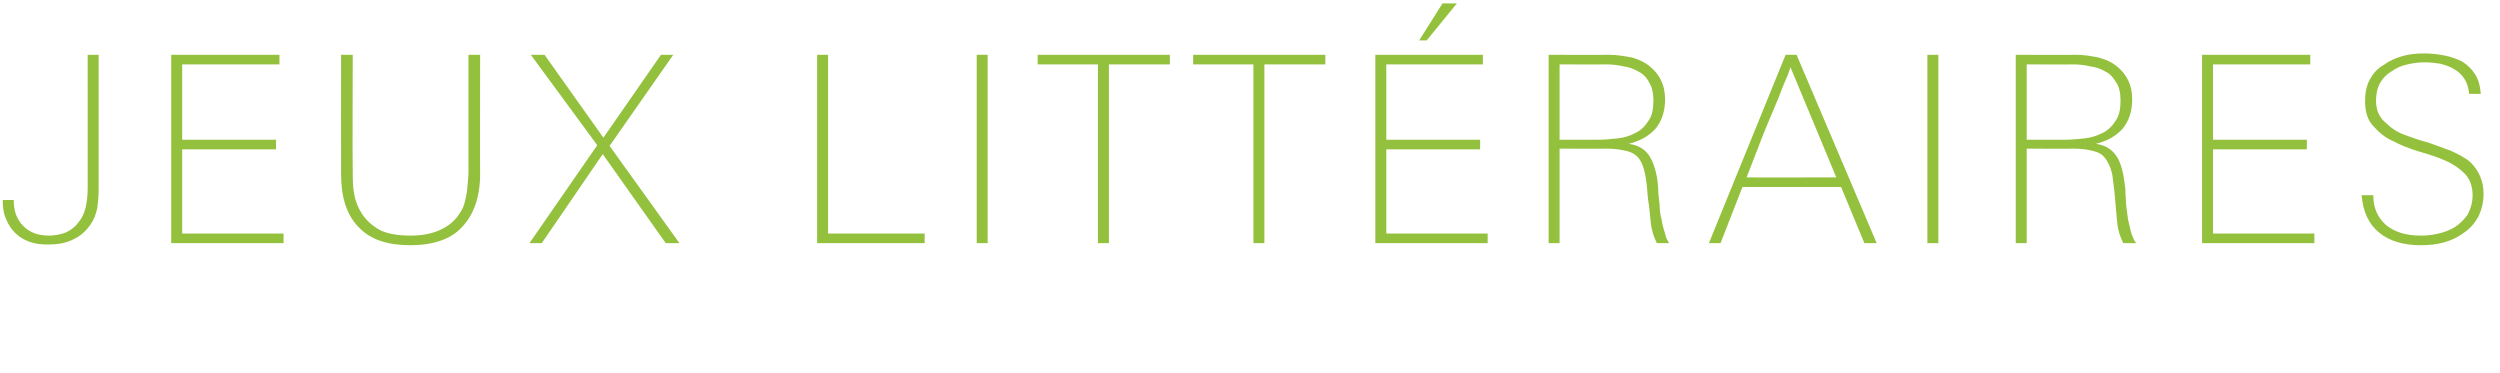 <?xml version="1.0" standalone="no"?><!DOCTYPE svg PUBLIC "-//W3C//DTD SVG 1.1//EN" "http://www.w3.org/Graphics/SVG/1.1/DTD/svg11.dtd"><svg xmlns="http://www.w3.org/2000/svg" version="1.1" width="365px" height="54.5px" viewBox="0 -7 365 54.5" style="top:-7px"><desc>Jeux litt raires</desc><defs/><g id="Polygon34448"><path d="m14.4 20.7c0 1-.1 1.9-.2 2.7c-.2.9-.5 1.7-1 2.4c-.7 1-1.5 1.7-2.6 2.2c-1 .5-2.2.7-3.6.7c-1 0-1.9-.1-2.7-.4c-.8-.3-1.5-.7-2.1-1.3c-.5-.5-1-1.2-1.3-2c-.4-.8-.5-1.8-.5-2.8c0 0 1.6 0 1.6 0c0 1.7.5 2.9 1.4 3.8c.9.9 2.1 1.4 3.7 1.4c1 0 1.9-.2 2.6-.5c.8-.4 1.4-.9 1.8-1.5c.5-.6.8-1.3 1-2.1c.2-.9.3-1.8.3-2.8c.01.05 0-19.5 0-19.5l1.6 0c0 0 0 19.75 0 19.7zm10.6 7.8l0-27.5l15.8 0l0 1.4l-14.2 0l0 11l13.7 0l0 1.4l-13.7 0l0 12.3l14.8 0l0 1.4l-16.4 0zm45.1-10.1c0 3.3-.9 5.9-2.6 7.7c-1.6 1.8-4.2 2.7-7.6 2.7c-3.3 0-5.8-.8-7.5-2.6c-1.8-1.8-2.6-4.4-2.6-7.8c-.02-.05 0-17.4 0-17.4l1.7 0c0 0-.05 16.82 0 16.8c0 1.2 0 2.4.2 3.5c.2 1.1.6 2.1 1.2 3c.7 1 1.6 1.8 2.8 2.4c1.2.5 2.6.7 4.2.7c1.8 0 3.4-.3 4.7-1c1.4-.7 2.3-1.7 3-3.1c.3-.8.5-1.7.6-2.6c.1-.9.2-1.9.2-2.9c0 .02 0-16.8 0-16.8l1.7 0c0 0-.03 17.35 0 17.4zm27.1 10.1l-9.2-13l-8.9 13l-1.8 0l9.9-14.3l-9.7-13.2l2 0l8.6 12.1l8.4-12.1l1.8 0l-9.3 13.3l10.2 14.2l-2 0zm22.1 0l0-27.5l1.6 0l0 26.1l14.1 0l0 1.4l-15.7 0zm23.3 0l0-27.5l1.6 0l0 27.5l-1.6 0zm19.3-26.1l0 26.1l-1.6 0l0-26.1l-8.8 0l0-1.4l19.3 0l0 1.4l-8.9 0zm22.7 0l0 26.1l-1.6 0l0-26.1l-8.8 0l0-1.4l19.3 0l0 1.4l-8.9 0zm16.2 26.1l0-27.5l15.7 0l0 1.4l-14.1 0l0 11l13.7 0l0 1.4l-13.7 0l0 12.3l14.8 0l0 1.4l-16.4 0zm7.5-29.6l-1.1 0l3.4-5.4l2.1 0l-4.4 5.4zm33.6 29.6c-.5-1-.8-2-.9-3.1c-.1-1.1-.2-2.2-.4-3.4c-.1-1.4-.2-2.5-.4-3.5c-.2-.9-.4-1.6-.8-2.2c-.4-.6-1-1-1.7-1.2c-.8-.2-1.8-.4-3.1-.4c0 .04-6.9 0-6.9 0l0 13.8l-1.6 0l0-27.5c0 0 8.8.03 8.8 0c1.2 0 2.3.2 3.4.4c1 .3 1.9.7 2.7 1.4c.6.5 1.1 1.1 1.5 1.9c.4.8.6 1.7.6 2.8c0 1.8-.5 3.2-1.4 4.3c-1 1.1-2.3 1.8-3.9 2.2c1.5.2 2.6.9 3.2 2.1c.6 1.1 1 2.6 1.1 4.5c0 .7.1 1.4.2 2.2c0 .8.1 1.6.3 2.3c.1.7.3 1.4.5 2c.1.6.4 1.1.6 1.4c0 0-1.8 0-1.8 0zm-.5-20.8c0-1.1-.2-2-.6-2.6c-.3-.7-.9-1.3-1.5-1.6c-.7-.4-1.4-.7-2.2-.8c-.9-.2-1.7-.3-2.6-.3c-.02.03-6.8 0-6.8 0l0 11c0 0 5.64.01 5.6 0c1 0 2-.1 2.9-.2c1-.1 1.8-.4 2.6-.8c.8-.4 1.4-1 1.9-1.8c.5-.7.7-1.7.7-2.9zm30.8 20.8l-3.4-8.2l-14.4 0l-3.2 8.2l-1.7 0l11.2-27.5l1.6 0l11.7 27.5l-1.8 0zm-10.8-25.7c0 0-.1.4-.4 1.2c-.3.7-.8 1.8-1.3 3.2c-.6 1.4-1.3 3.1-2.1 5c-.8 2-1.6 4.2-2.6 6.7c-.04.02 13.1 0 13.1 0c0 0-6.68-16.09-6.7-16.1zm20 25.7l0-27.5l1.6 0l0 27.5l-1.6 0zm28.6 0c-.5-1-.8-2-.9-3.1c-.1-1.1-.2-2.2-.3-3.4c-.1-1.4-.3-2.5-.4-3.5c-.2-.9-.5-1.6-.9-2.2c-.4-.6-.9-1-1.7-1.2c-.7-.2-1.7-.4-3-.4c-.03.04-6.9 0-6.9 0l0 13.8l-1.6 0l0-27.5c0 0 8.77.03 8.8 0c1.2 0 2.3.2 3.3.4c1.1.3 2 .7 2.8 1.4c.6.5 1.1 1.1 1.5 1.9c.4.8.6 1.7.6 2.8c0 1.8-.5 3.2-1.4 4.3c-1 1.1-2.3 1.8-3.9 2.2c1.5.2 2.5.9 3.2 2.1c.6 1.1.9 2.6 1.1 4.5c0 .7.1 1.4.1 2.2c.1.8.2 1.6.3 2.3c.2.7.3 1.4.5 2c.2.6.4 1.1.7 1.4c0 0-1.9 0-1.9 0zm-.4-20.8c0-1.1-.2-2-.6-2.6c-.4-.7-.9-1.3-1.5-1.6c-.7-.4-1.4-.7-2.3-.8c-.8-.2-1.7-.3-2.5-.3c-.05.03-6.8 0-6.8 0l0 11c0 0 5.61.01 5.6 0c1 0 1.9-.1 2.9-.2c.9-.1 1.8-.4 2.6-.8c.8-.4 1.4-1 1.9-1.8c.5-.7.7-1.7.7-2.9zm11.9 20.8l0-27.5l15.8 0l0 1.4l-14.2 0l0 11l13.7 0l0 1.4l-13.7 0l0 12.3l14.8 0l0 1.4l-16.4 0zm39.2-11.8c1.2 1.2 1.9 2.7 1.9 4.6c0 1.3-.3 2.4-.8 3.4c-.5.9-1.2 1.7-2.1 2.3c-.8.6-1.8 1.1-2.9 1.4c-1.1.3-2.2.4-3.4.4c-2.5 0-4.5-.6-6-1.8c-1.5-1.2-2.4-3-2.6-5.5c0 0 1.7 0 1.7 0c0 1.8.6 3.2 1.8 4.3c1.3 1.1 3 1.6 5.2 1.6c.8 0 1.7-.1 2.5-.3c.9-.2 1.7-.5 2.5-1c.7-.5 1.3-1.1 1.8-1.8c.4-.8.7-1.7.7-2.8c0-1.3-.4-2.4-1.2-3.2c-.7-.7-1.7-1.4-2.9-1.9c-1.1-.5-2.4-.9-3.8-1.3c-1.3-.4-2.6-.9-3.7-1.5c-1.2-.5-2.1-1.3-2.9-2.2c-.8-.8-1.2-2.1-1.2-3.6c0-1.2.2-2.3.7-3.2c.5-.9 1.1-1.6 2-2.1c.8-.6 1.7-1 2.7-1.3c1.1-.3 2.1-.4 3.2-.4c1 0 2 .1 3 .3c1 .2 1.8.5 2.6.9c.8.5 1.4 1.1 1.9 1.9c.5.8.7 1.7.8 2.8c0 0-1.7 0-1.7 0c-.1-.9-.3-1.6-.7-2.2c-.4-.6-.9-1.1-1.5-1.4c-.6-.4-1.3-.6-2-.8c-.8-.1-1.5-.2-2.3-.2c-.8 0-1.7.1-2.5.3c-.9.2-1.6.5-2.3 1c-.7.4-1.3 1-1.7 1.7c-.4.7-.6 1.6-.6 2.6c0 1.4.5 2.5 1.5 3.3c.7.7 1.6 1.3 2.7 1.7c1.1.4 2.2.8 3.4 1.1c1.1.4 2.2.8 3.3 1.2c1.1.5 2.1 1 2.9 1.7c0 0 0 0 0 0z" stroke="none" fill="#94c13d"/></g></svg>